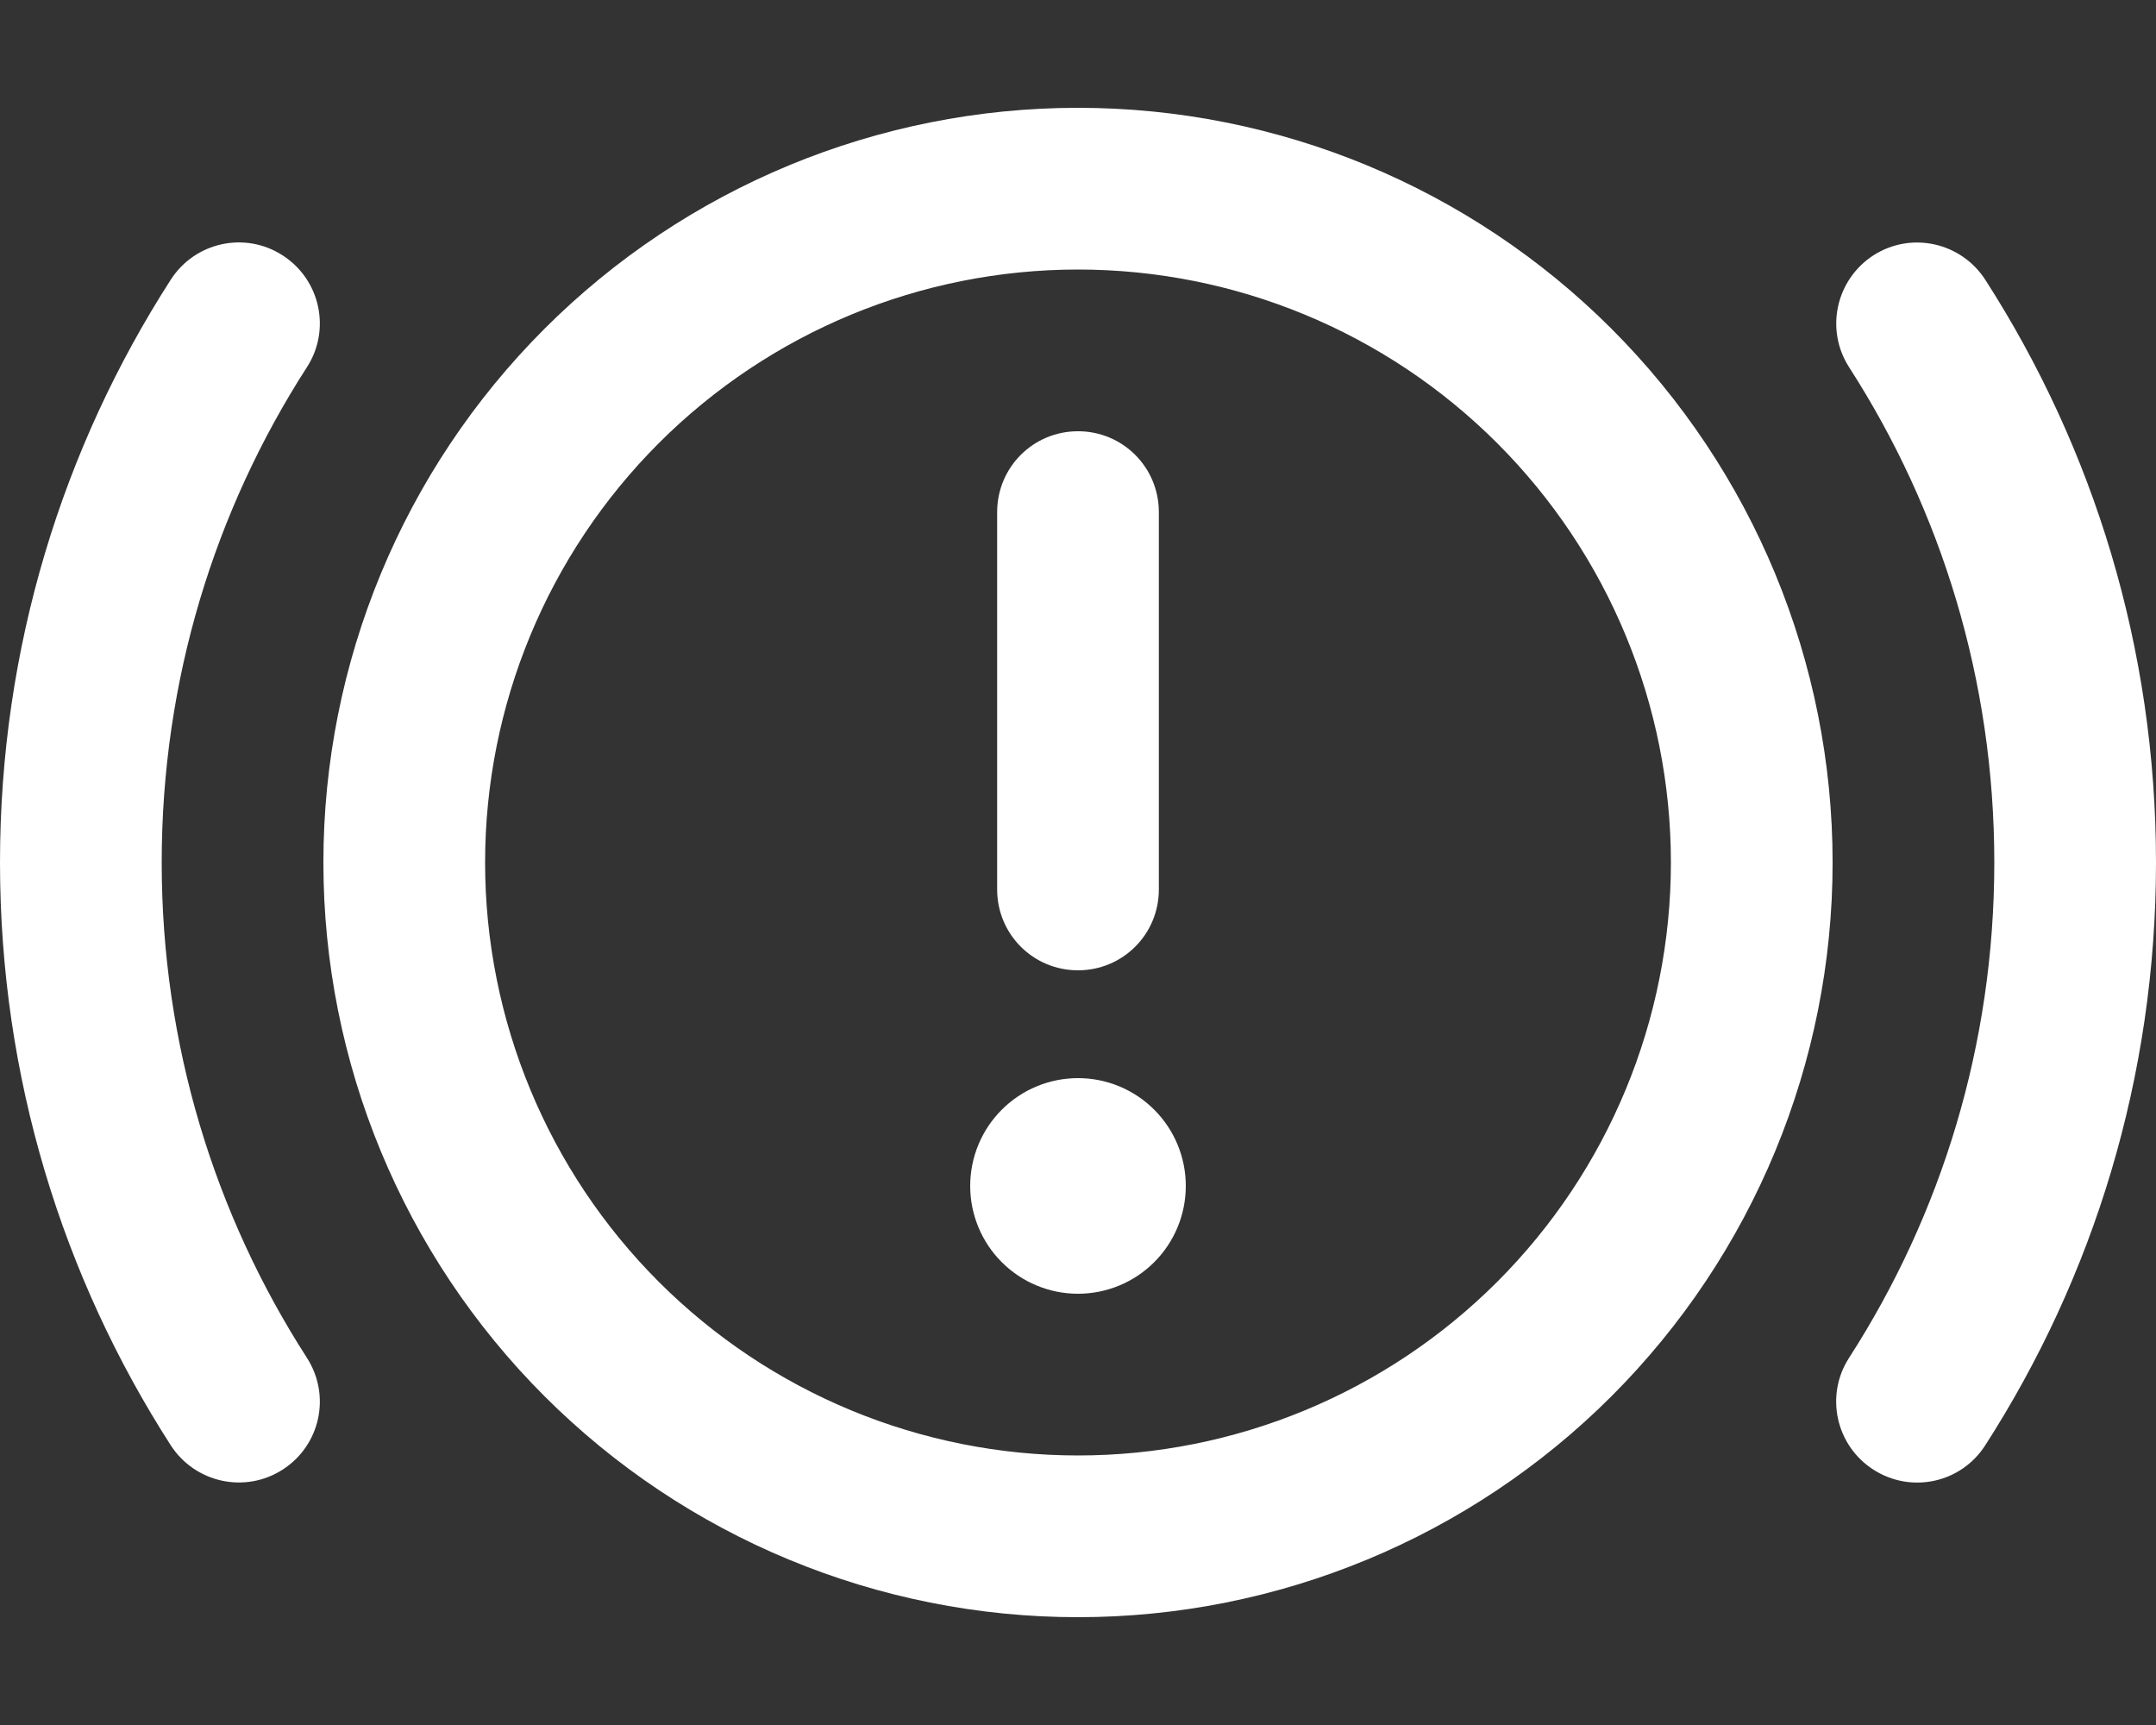 <svg width="640" height="512" viewBox="0 0 640 512" fill="none" xmlns="http://www.w3.org/2000/svg">
<rect x="0" y="0" width="640" height="512" fill="#333333" stroke="none"/>
<path d="M320 80C366.678 80 411.444 98.543 444.451 131.549C477.457 164.556 496 209.322 496 256C496 302.678 477.457 347.444 444.451 380.451C411.444 413.457 366.678 432 320 432C273.322 432 228.556 413.457 195.549 380.451C162.543 347.444 144 302.678 144 256C144 209.322 162.543 164.556 195.549 131.549C228.556 98.543 273.322 80 320 80ZM320 480C379.408 480 436.384 456.4 478.392 414.392C520.4 372.384 544 315.408 544 256C544 196.592 520.4 139.616 478.392 97.608C436.384 55.6 379.408 32 320 32C260.592 32 203.616 55.6 161.608 97.608C119.6 139.616 96 196.592 96 256C96 315.408 119.6 372.384 161.608 414.392C203.616 456.4 260.592 480 320 480ZM83.9 75.8C72.8 68.6 57.9 71.8 50.7 83C18.6 132.9 0 192.3 0 256C0 319.7 18.6 379.1 50.7 429C57.9 440.1 72.7 443.4 83.9 436.2C95.1 429 98.3 414.2 91.1 403C63.8 360.6 48 310.2 48 256C48 201.8 63.8 151.4 91.1 109C98.3 97.9 95.1 83 83.9 75.8ZM556.1 75.8C545 83 541.7 97.8 548.9 109C576.2 151.4 592 201.8 592 256C592 310.2 576.2 360.6 548.9 403C541.7 414.1 544.9 429 556.1 436.2C567.3 443.4 582.1 440.2 589.3 429C621.4 379.1 640 319.7 640 256C640 192.3 621.4 132.9 589.3 83C582.1 71.9 567.3 68.6 556.1 75.8ZM320 128C306.7 128 296 138.7 296 152V264C296 277.3 306.7 288 320 288C333.3 288 344 277.3 344 264V152C344 138.7 333.3 128 320 128ZM352 352C352 343.513 348.629 335.374 342.627 329.373C336.626 323.371 328.487 320 320 320C311.513 320 303.374 323.371 297.373 329.373C291.371 335.374 288 343.513 288 352C288 360.487 291.371 368.626 297.373 374.627C303.374 380.629 311.513 384 320 384C328.487 384 336.626 380.629 342.627 374.627C348.629 368.626 352 360.487 352 352Z" fill="white"/>
</svg>
